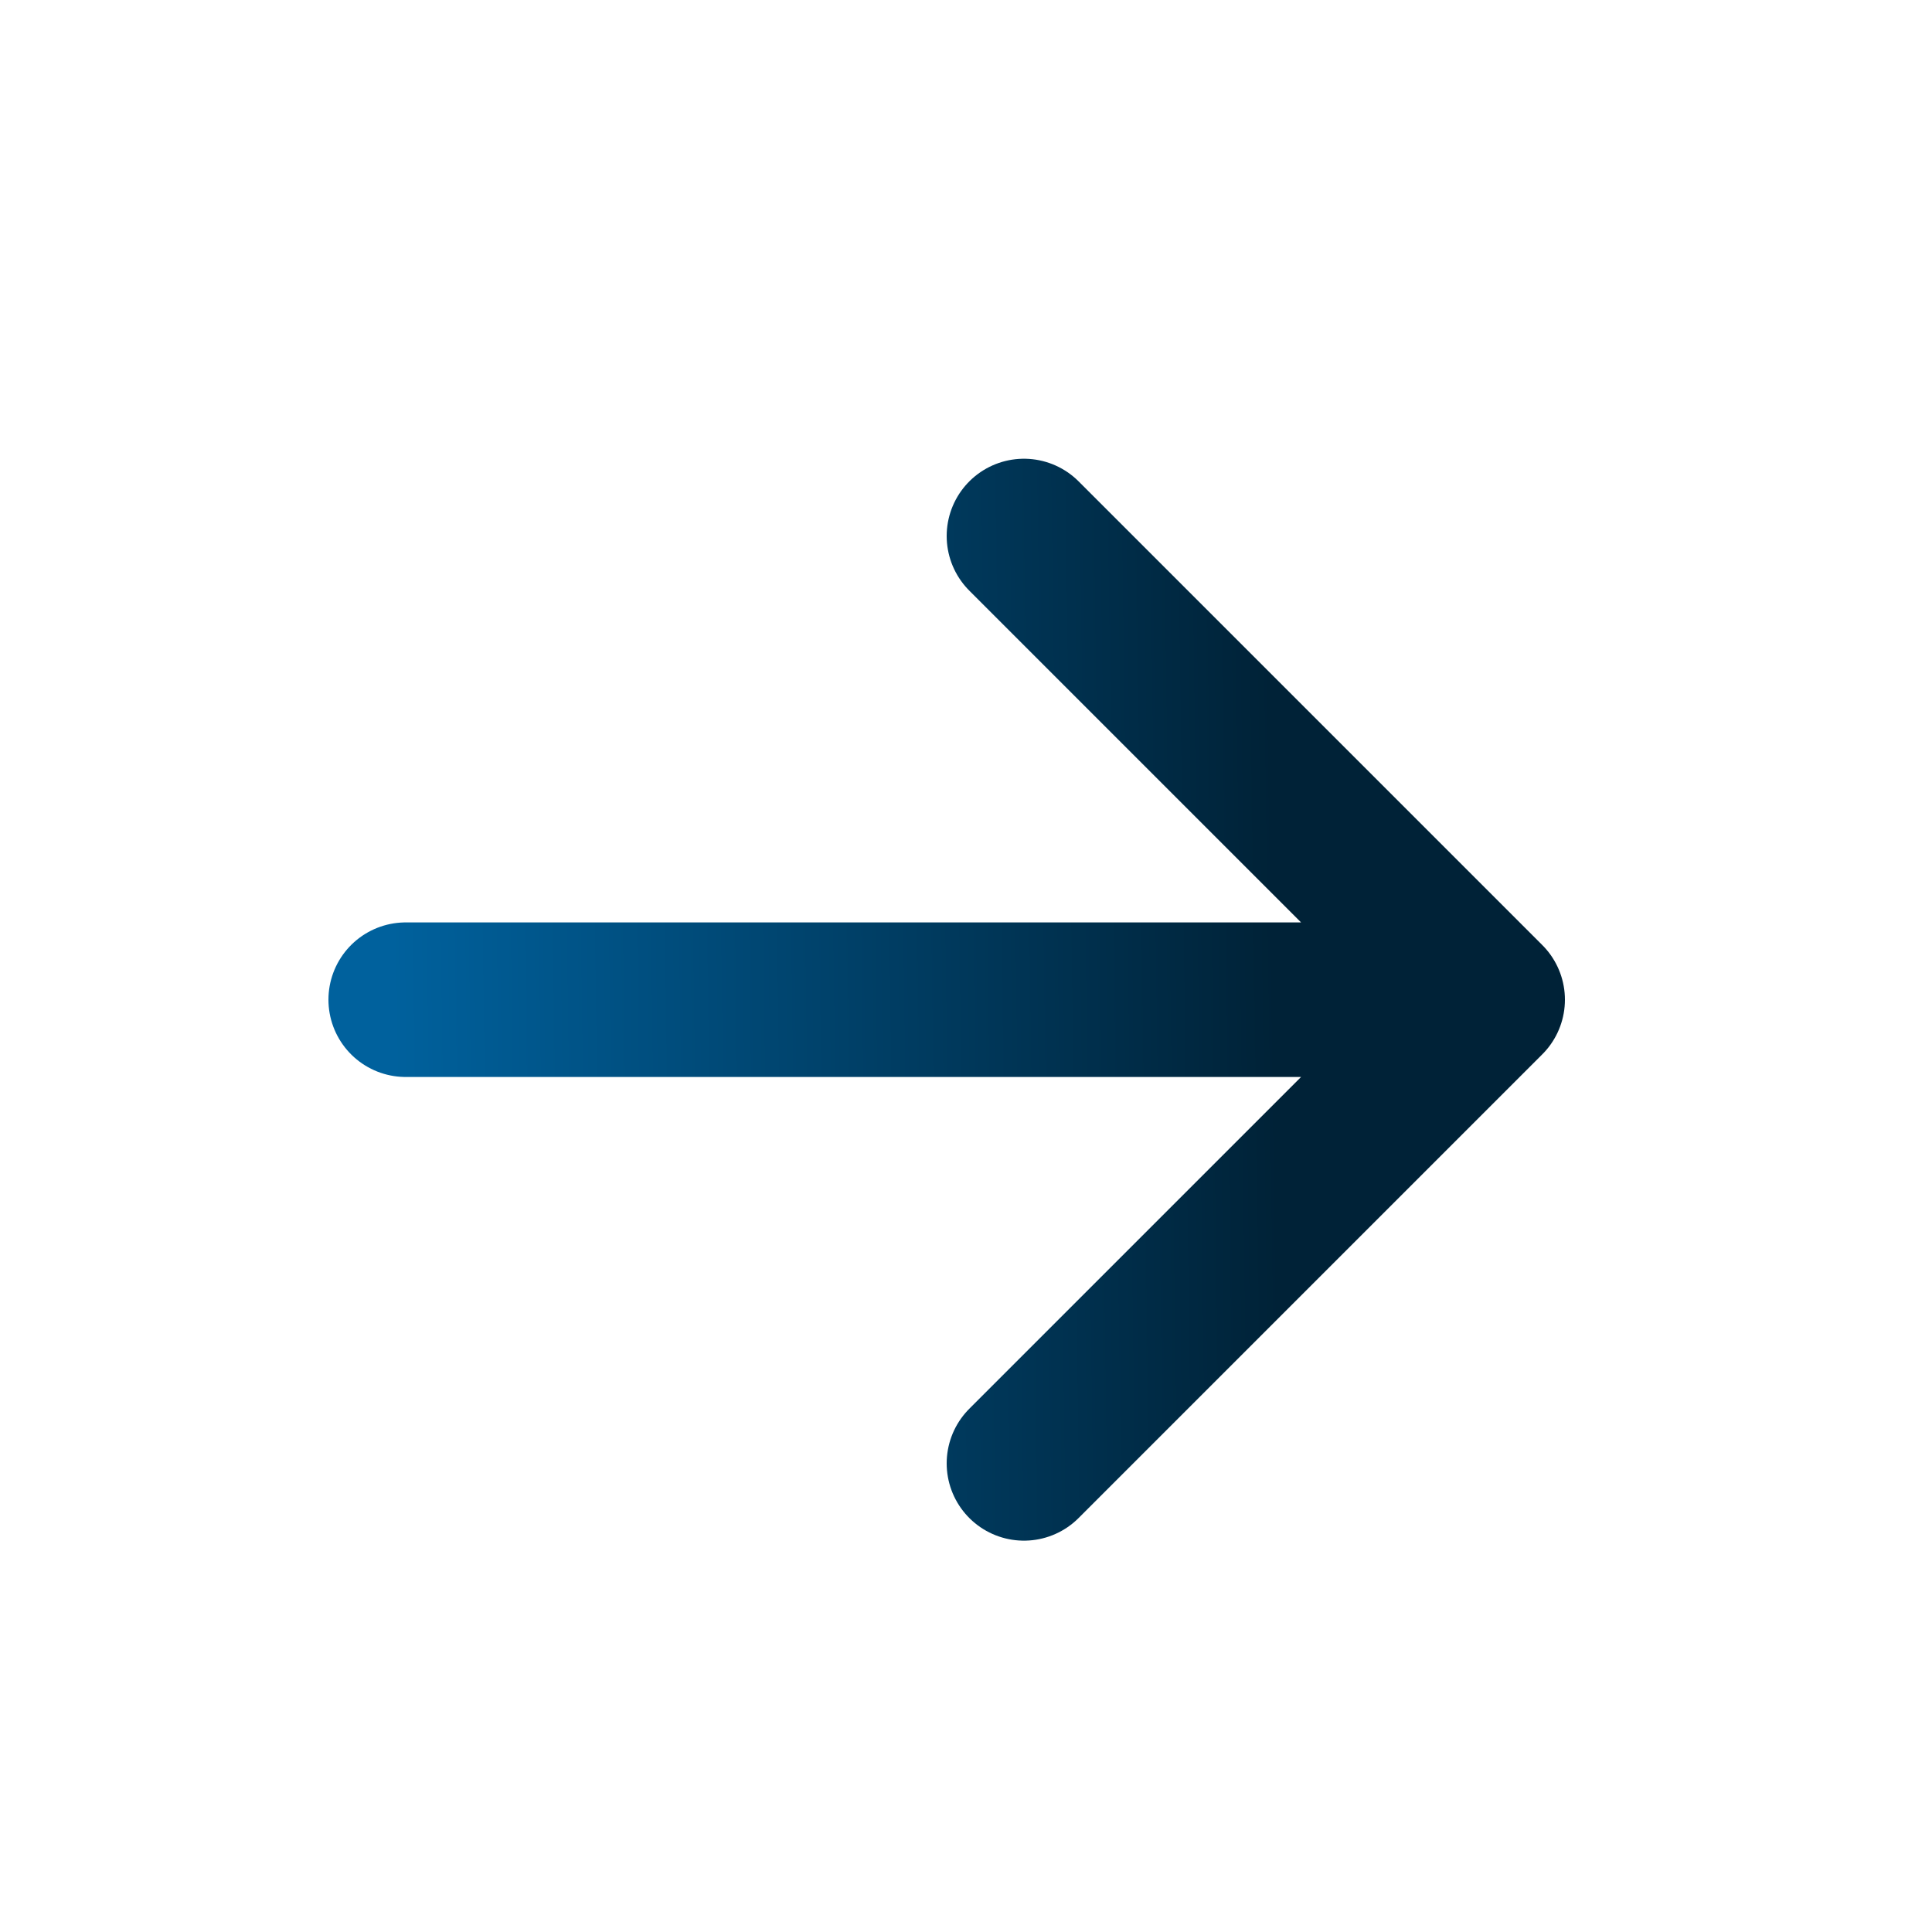 <svg width="25" height="25" viewBox="0 0 25 25" fill="none" xmlns="http://www.w3.org/2000/svg">
<path d="M19.25 12.936L13.25 18.936M19.25 12.936L13.25 6.936M19.25 12.936H5.25" stroke="url(#paint0_linear_466_4681)" stroke-width="2" stroke-linecap="round" stroke-linejoin="round"/>
<defs>
<linearGradient id="paint0_linear_466_4681" x1="16.505" y1="12.97" x2="5.087" y2="13.126" gradientUnits="userSpaceOnUse">
<stop stop-color="#002237"/>
<stop offset="1" stop-color="#00619D"/>
</linearGradient>
</defs>
</svg>
